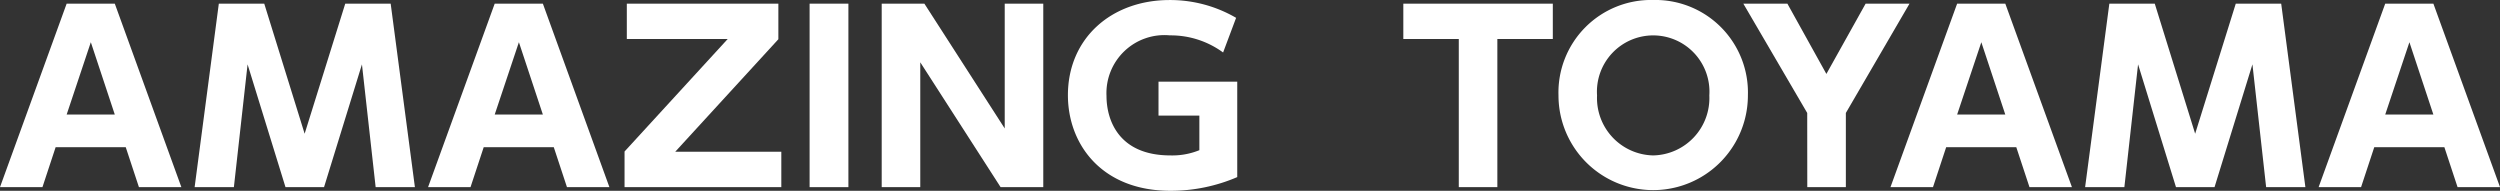 <svg xmlns="http://www.w3.org/2000/svg" xmlns:xlink="http://www.w3.org/1999/xlink" width="151.686" height="11.576" viewBox="0 0 151.686 11.576"><rect x="0" y="0" width="151.686" height="11.576" fill="#333333" stroke="none"/><defs><clipPath id="a"><rect width="151.686" height="11.576" fill="#fff"/></clipPath></defs><path d="M5.511,2.868l1.454,4.39H4.044ZM4.044.528,0,11.661H2.576l.8-2.424H7.629l.8,2.424h2.575L6.965.528Z" transform="translate(0 -0.307)" fill="#fff"/><path d="M37.287.528,34.823,8.421,32.372.528H29.616L28.148,11.662H30.53l.831-7.449,2.3,7.449H36l2.3-7.449.831,7.449h2.382L40.043.528Z" transform="translate(-16.339 -0.307)" fill="#fff"/><path d="M67.419,2.868l1.454,4.39H65.951ZM65.951.528,61.908,11.661h2.576l.8-2.424h4.251l.8,2.424h2.575L68.873.528Z" transform="translate(-35.935 -0.307)" fill="#fff"/><path d="M90.459.528V2.675h6.12L90.321,9.5v2.16h9.512V9.515H93.395l6.259-6.827V.528Z" transform="translate(-52.427 -0.307)" fill="#fff"/><rect width="2.354" height="11.133" transform="translate(49.122 0.222)" fill="#fff"/><path d="M134.975.528V8.1L130.1.528h-2.589V11.662h2.34V4.087l4.874,7.575h2.589V.528Z" transform="translate(-74.014 -0.307)" fill="#fff"/><g transform="translate(0 0)"><g clip-path="url(#a)"><path d="M163.855,3.185a5.371,5.371,0,0,0-3.226-1.039,3.519,3.519,0,0,0-3.849,3.67c0,1.481.748,3.614,3.877,3.614a4.363,4.363,0,0,0,1.758-.318v-2.1h-2.479V4.957h4.777v5.788a10.181,10.181,0,0,1-4.057.831c-4.168,0-6.217-2.825-6.217-5.8,0-3.448,2.631-5.774,6.175-5.774a7.957,7.957,0,0,1,4.03,1.08Z" transform="translate(-89.644 0)" fill="#fff"/><path d="M208.651,11.661h-2.34V2.674h-3.365V.528h9.07V2.674h-3.365Z" transform="translate(-117.8 -0.307)" fill="#fff"/><path d="M231.133,0a5.615,5.615,0,0,1,5.746,5.788,5.746,5.746,0,1,1-11.493,0A5.615,5.615,0,0,1,231.133,0m0,9.43a3.481,3.481,0,0,0,3.406-3.642,3.414,3.414,0,1,0-6.813,0,3.481,3.481,0,0,0,3.406,3.642" transform="translate(-130.826 0)" fill="#fff"/><path d="M255.993,7.161,252.116.528h2.673l2.367,4.265L259.537.528H262.2l-3.863,6.633v4.5h-2.34Z" transform="translate(-146.341 -0.307)" fill="#fff"/><path d="M276.779,9.238l-.8,2.423H273.4L277.444.528h2.922l4.043,11.133h-2.576l-.8-2.423Zm3.587-1.98-1.454-4.389-1.468,4.389Z" transform="translate(-158.696 -0.307)" fill="#fff"/><path d="M309.4,11.661h-2.34l-2.3-7.45-.831,7.45h-2.382L303.017.528h2.756l2.451,7.893L310.688.528h2.756l1.468,11.133h-2.382l-.831-7.45Z" transform="translate(-175.034 -0.307)" fill="#fff"/><path d="M338.687,9.238l-.8,2.423h-2.576L339.352.528h2.922l4.043,11.133h-2.576l-.8-2.423Zm3.587-1.98-1.454-4.389-1.468,4.389Z" transform="translate(-194.63 -0.307)" fill="#fff"/></g></g></svg>